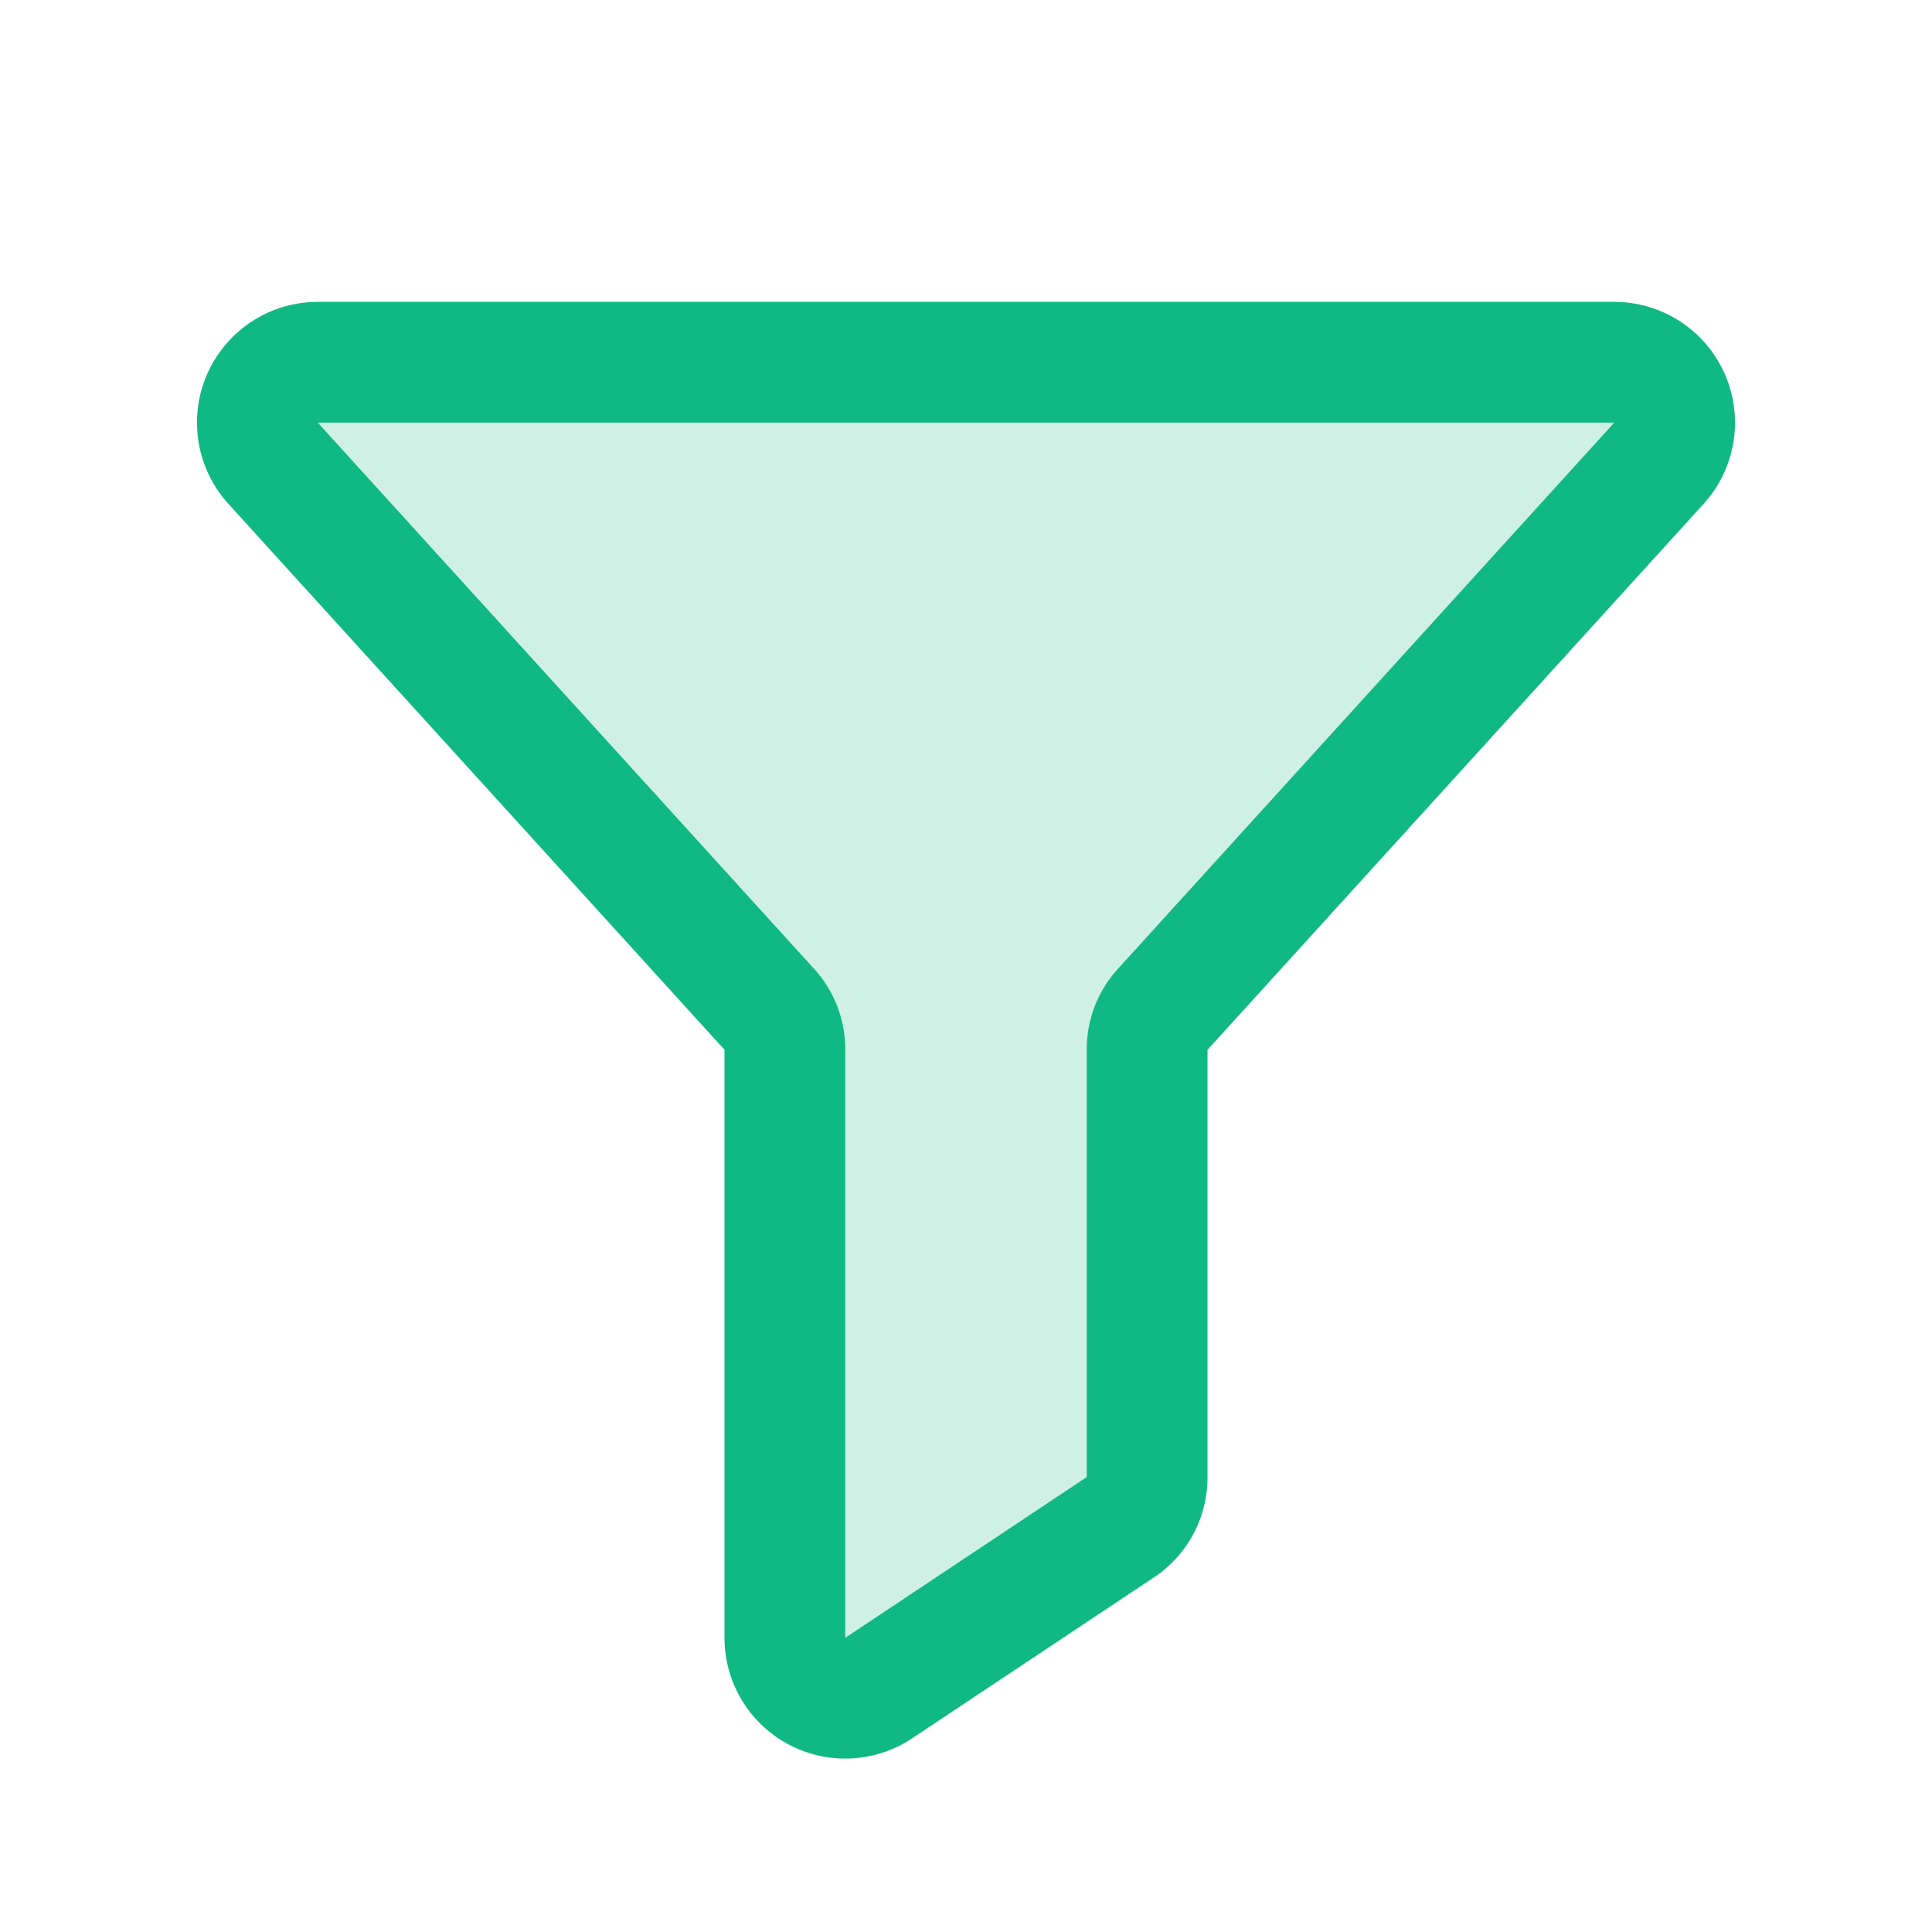 <svg viewBox="0 0 256 256" xmlns="http://www.w3.org/2000/svg"><path fill="none" d="M0 0h256v256H0z"></path><path d="M42.1 48h171.8a8 8 0 0 1 5.9 13.4l-65.7 72.3a7.8 7.8 0 0 0-2.1 5.4v56.6a7.9 7.9 0 0 1-3.6 6.7l-32 21.3a8 8 0 0 1-12.4-6.6v-78a7.8 7.8 0 0 0-2.1-5.4L36.2 61.4A8 8 0 0 1 42.1 48Z" opacity=".2" fill="#10b981" class="fill-000000"></path><path d="M42.1 48h171.8a8 8 0 0 1 5.9 13.4l-65.7 72.3a7.8 7.8 0 0 0-2.1 5.4v56.6a7.9 7.9 0 0 1-3.6 6.7l-32 21.3a8 8 0 0 1-12.4-6.6v-78a7.8 7.8 0 0 0-2.1-5.4L36.2 61.4A8 8 0 0 1 42.1 48Z" fill="none" stroke="#10b981" stroke-linecap="round" stroke-linejoin="round" stroke-width="16" class="stroke-000000"></path></svg>